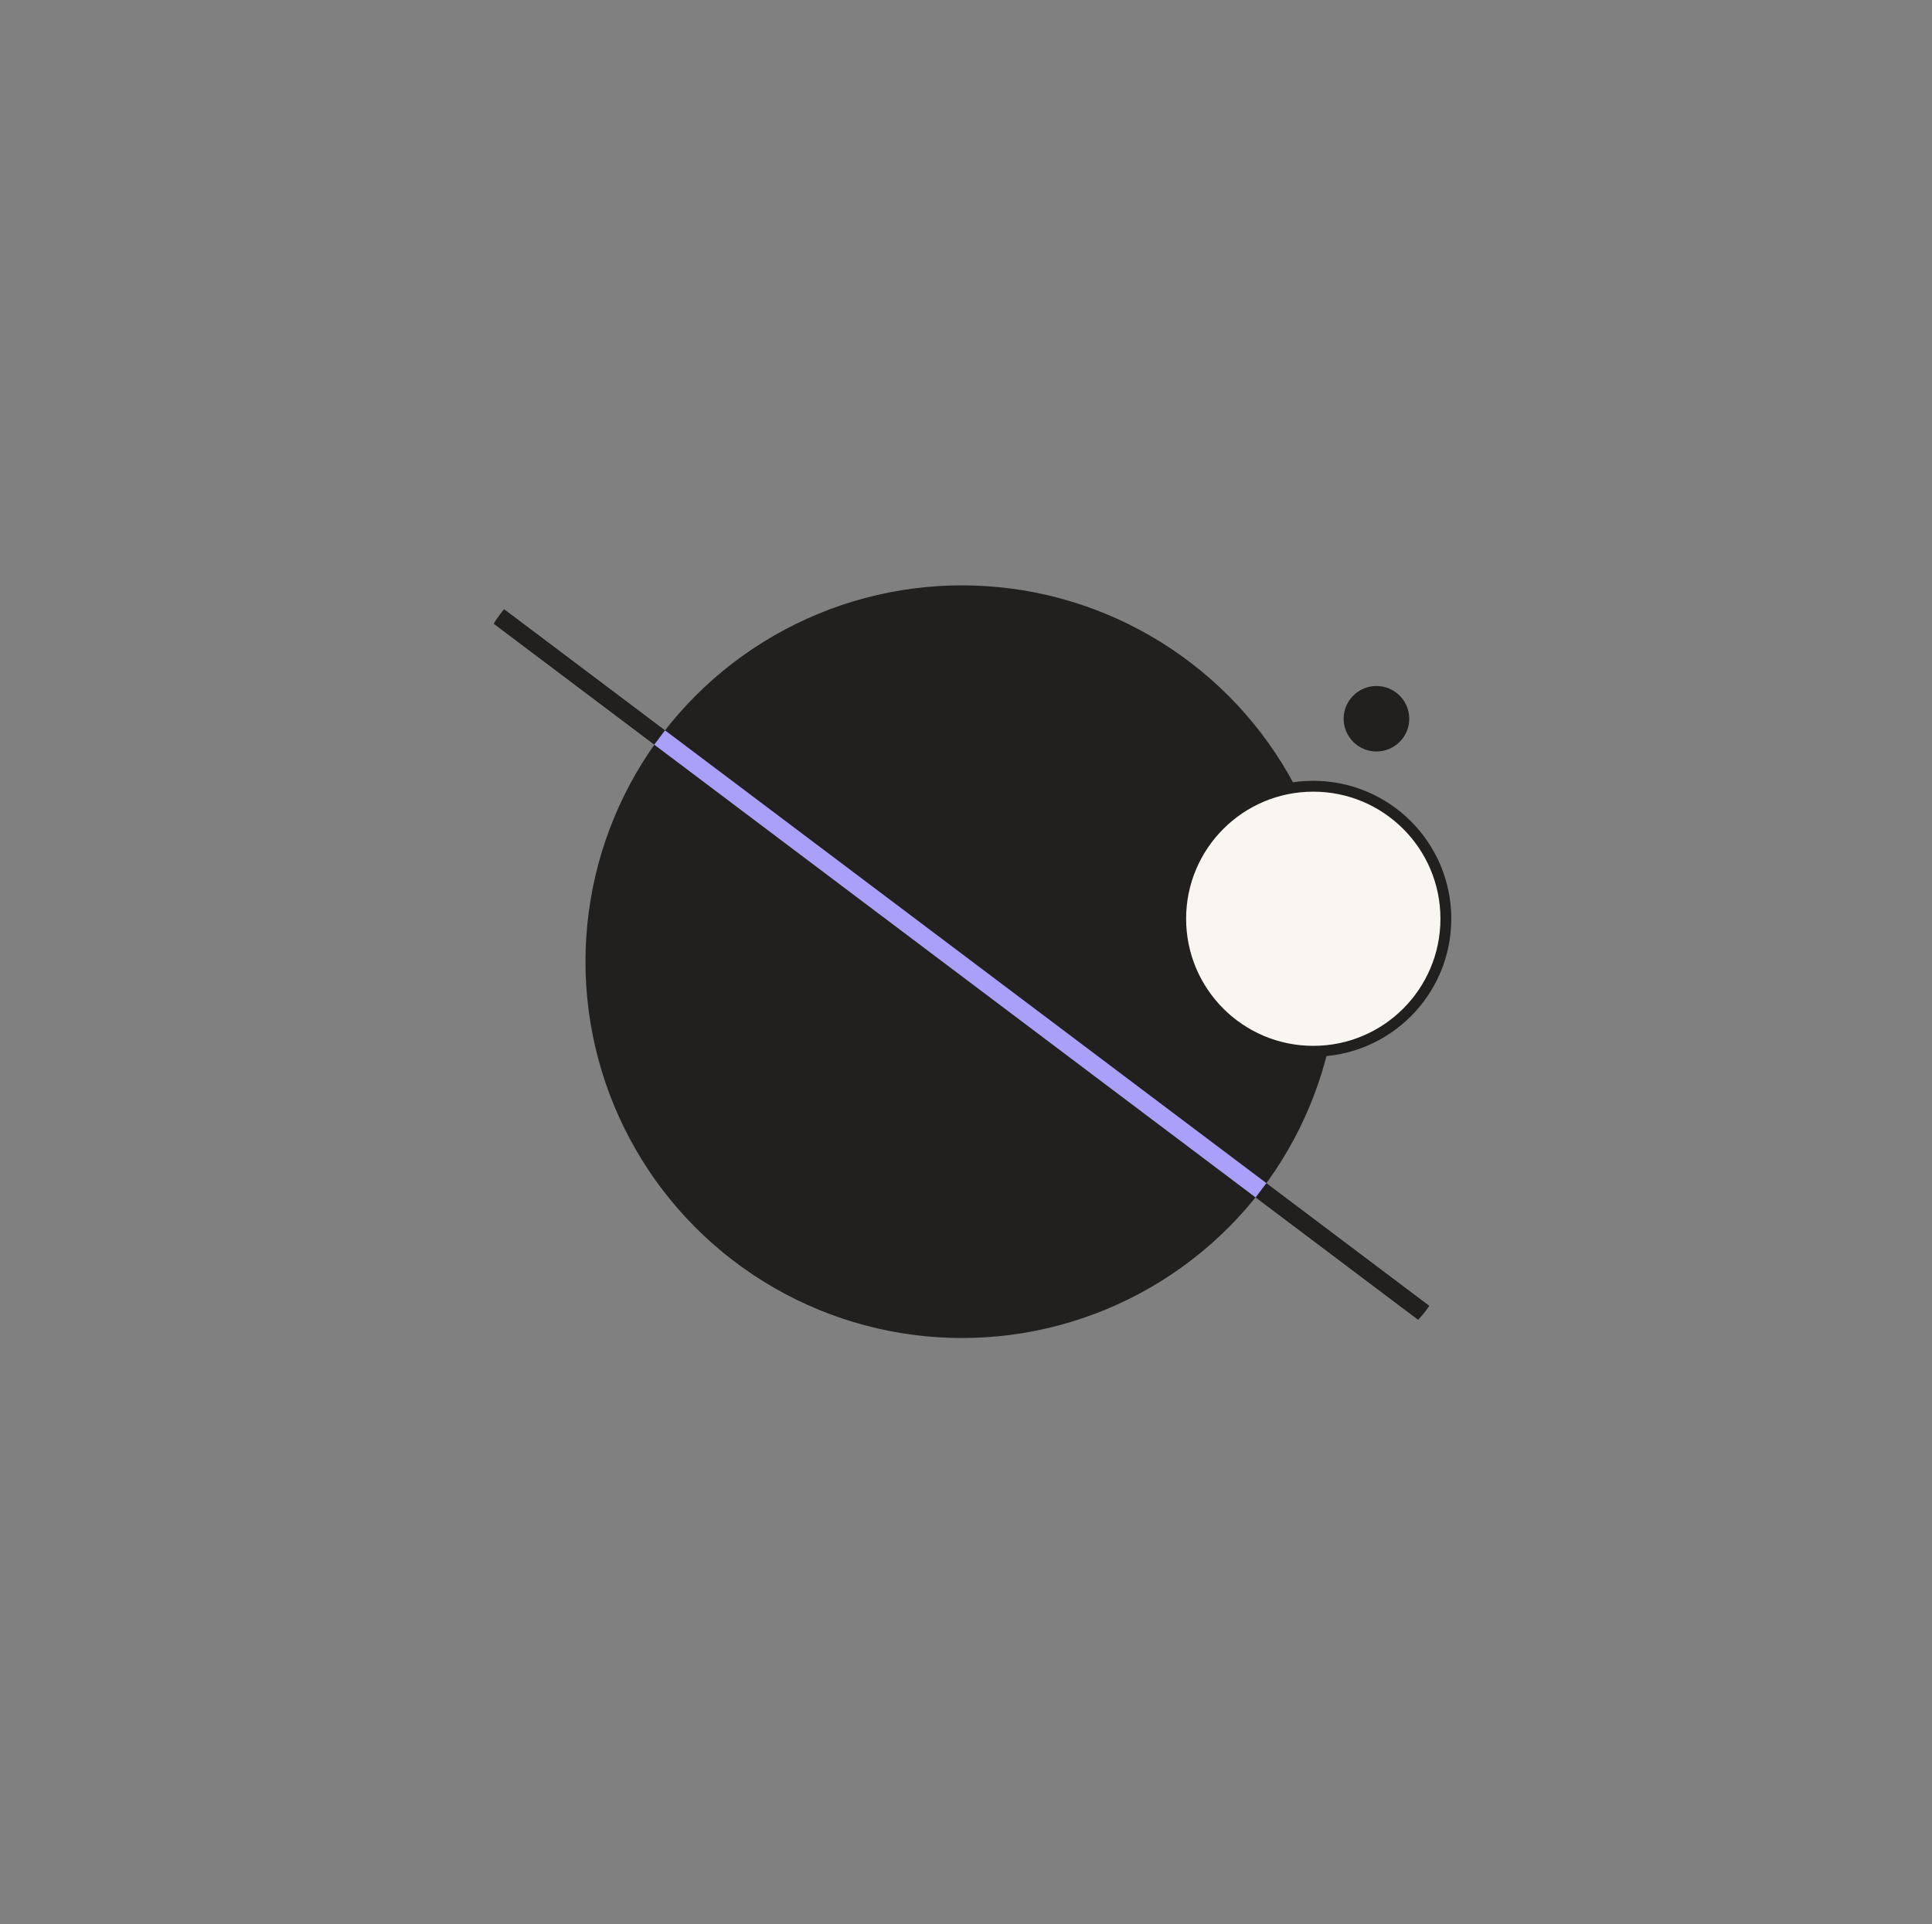 <svg width="1780" height="1773" viewBox="0 0 1780 1773" fill="none" xmlns="http://www.w3.org/2000/svg">
<rect x="0" y="0" width="1780" height="1773" fill="#808080" stroke="none"/>
<g clip-path="url(#clip0_101_9)">
<ellipse cx="886.309" cy="886.147" rx="346.898" ry="346.776" fill="#21201F"/>
<g clip-path="url(#clip1_101_9)">
<path fill-rule="evenodd" clip-rule="evenodd" d="M1572.54 1416.47L195.937 379.788L205.871 366.605L1582.48 1403.29L1572.54 1416.47Z" fill="#21201F"/>
<path fill-rule="evenodd" clip-rule="evenodd" d="M1156.81 1103.4L602.772 686.168L612.714 672.975L1166.75 1090.2L1156.81 1103.4Z" fill="#AAA0F9"/>
</g>
<ellipse cx="1268.16" cy="662.301" rx="30.216" ry="30.17" fill="#21201F"/>
<path d="M1332.11 846.597C1332.11 914.034 1277.42 968.705 1209.96 968.705C1142.49 968.705 1087.8 914.034 1087.8 846.597C1087.8 779.16 1142.49 724.488 1209.96 724.488C1277.42 724.488 1332.11 779.16 1332.11 846.597Z" fill="#F9F6F2" stroke="#21201F" stroke-width="10"/>
</g>
<defs>
<clipPath id="clip0_101_9">
<rect width="911" height="906" fill="white" transform="translate(434 434)"/>
</clipPath>
<clipPath id="clip1_101_9">
<rect width="813.259" height="812.992" rx="100" transform="matrix(0.99 -0.139 0.14 0.99 427.7 540.994)" fill="white"/>
</clipPath>
</defs>
</svg>

